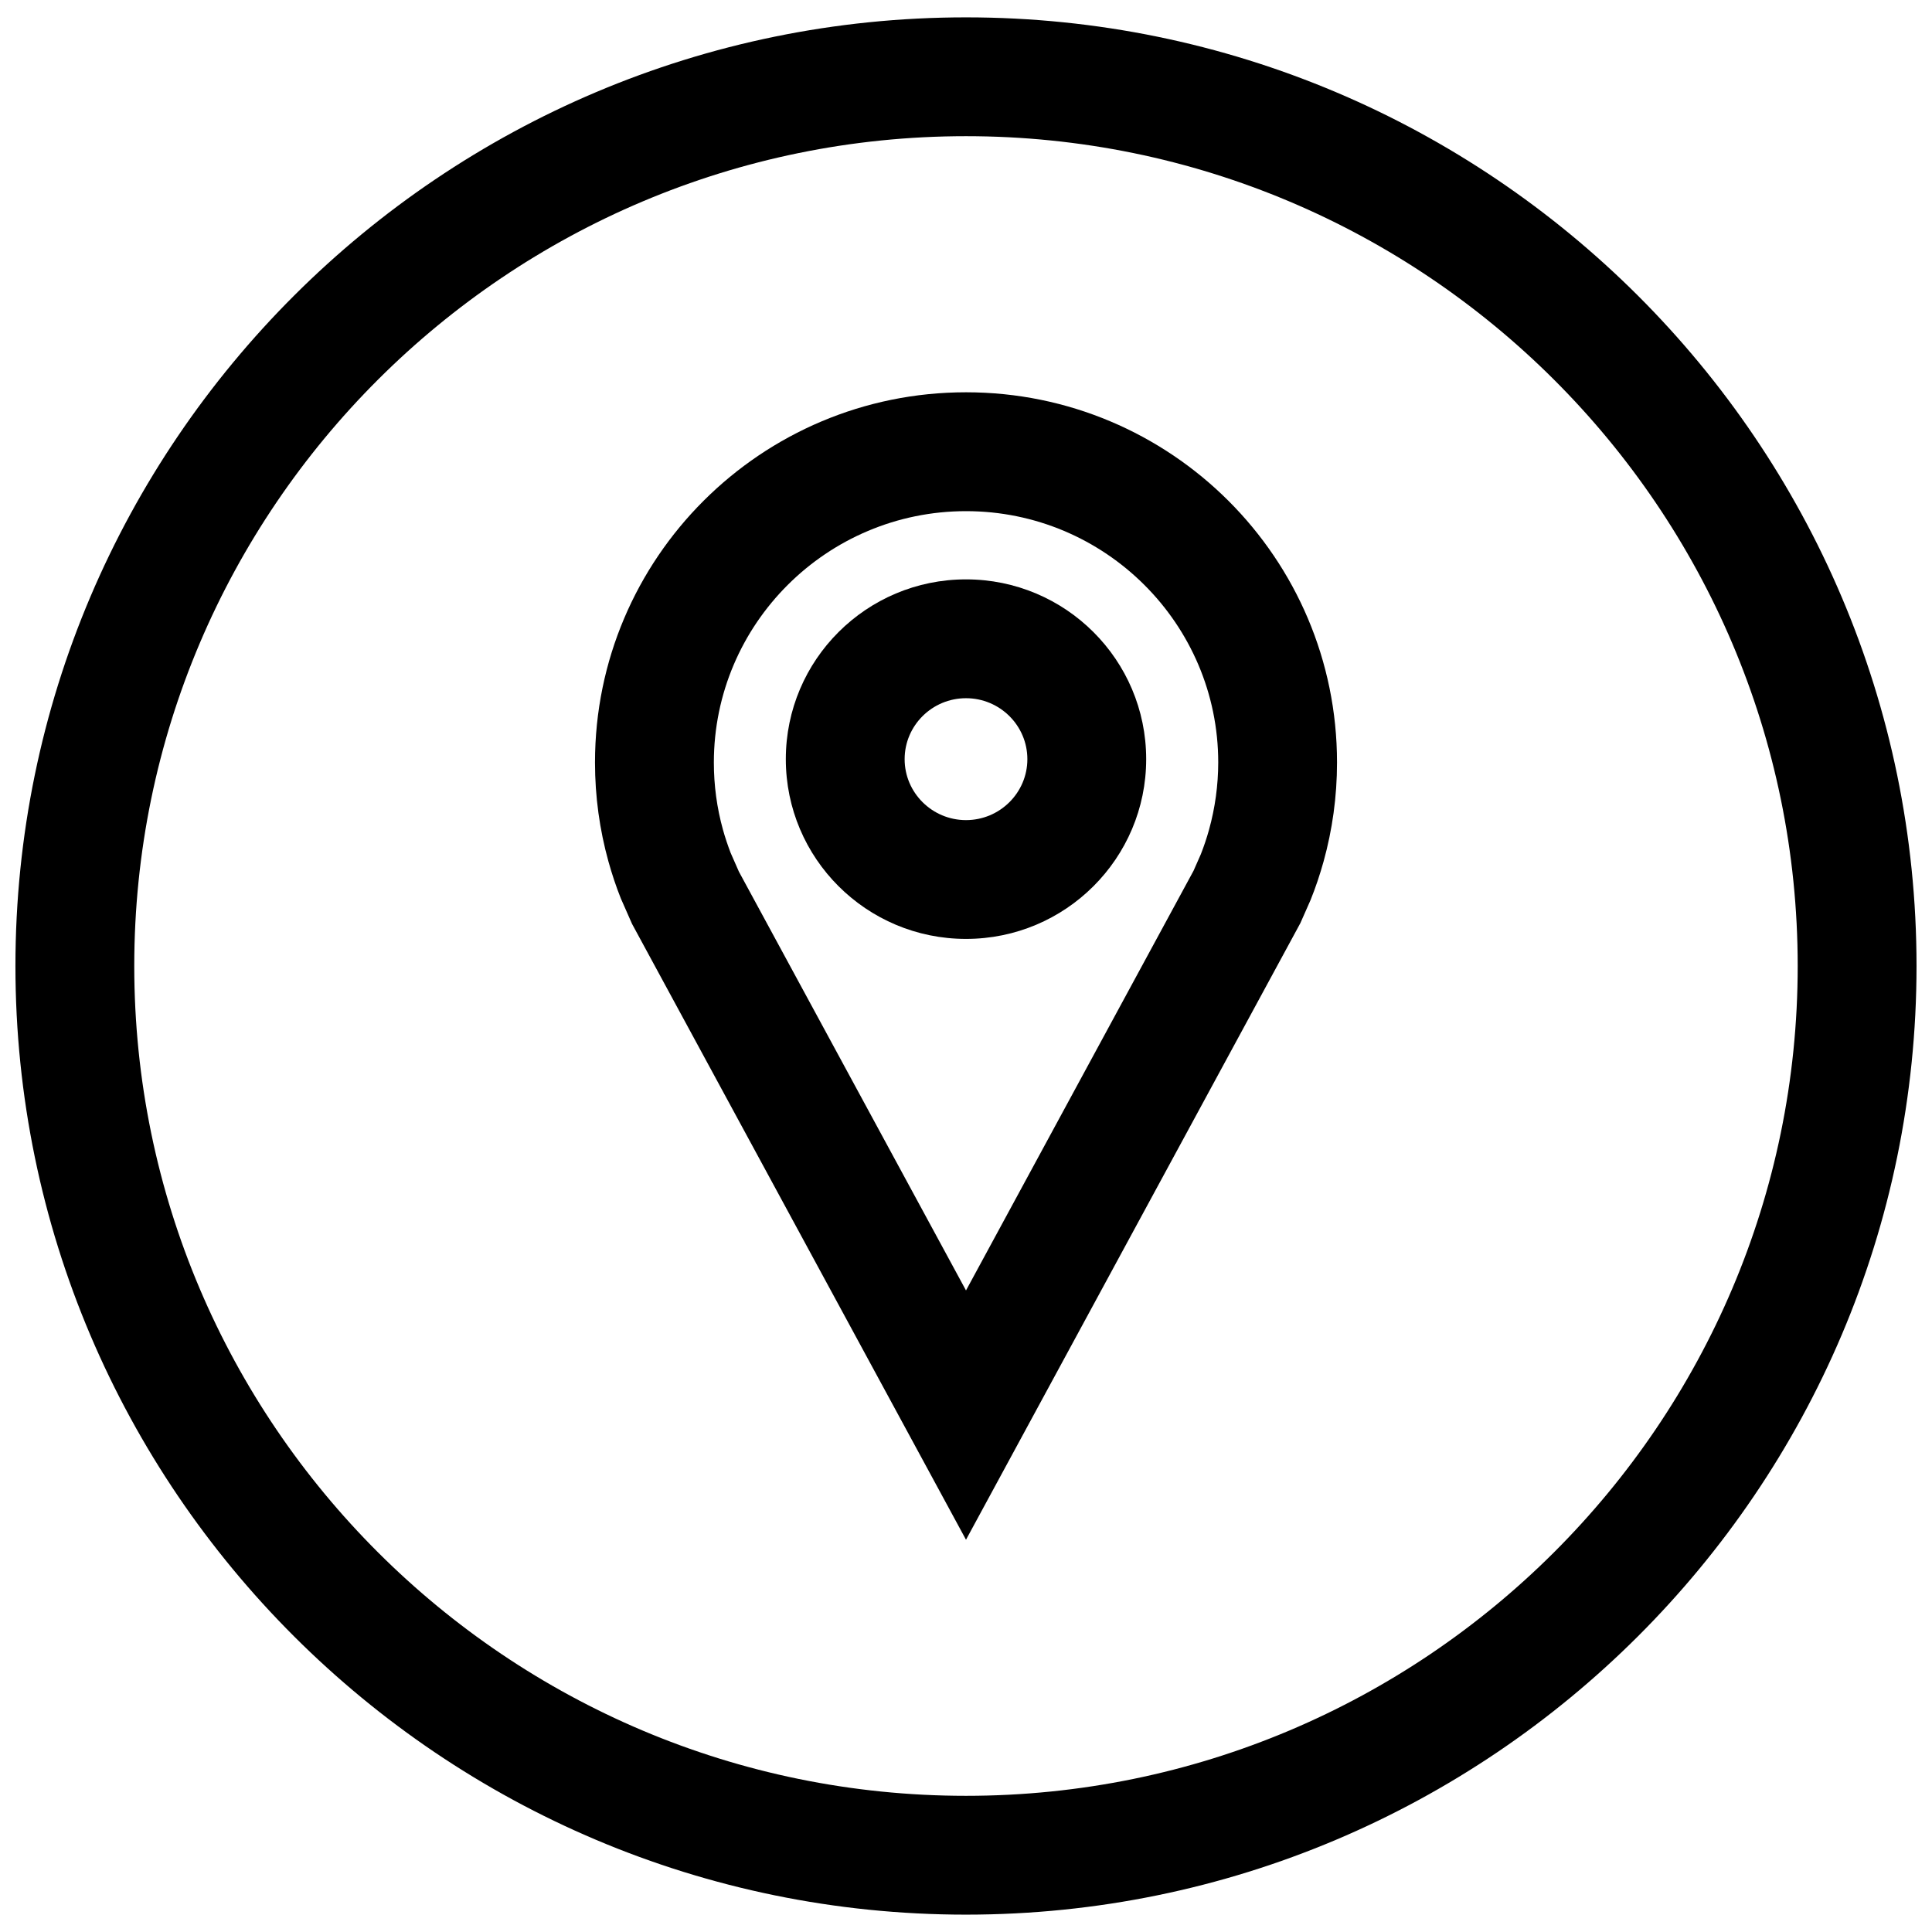 <?xml version="1.0" encoding="UTF-8"?>
<!-- Uploaded to: ICON Repo, www.svgrepo.com, Generator: ICON Repo Mixer Tools -->
<svg width="800px" height="800px" version="1.1" viewBox="144 144 512 512" xmlns="http://www.w3.org/2000/svg">
 <defs>
  <clipPath id="a">
   <path d="m148.09 148.09h503.81v503.81h-503.81z"/>
  </clipPath>
 </defs>
 <g clip-path="url(#a)">
  <path d="m400 148.6c-138.89 0-251.91 112.77-251.91 251.4 0 138.62 113.01 251.4 251.91 251.4 138.89-0.004 251.9-112.78 251.9-251.4 0-138.63-113.01-251.4-251.9-251.4zm0 471.31c-121.55 0-220.42-98.652-220.42-219.91 0-121.26 98.871-219.91 220.42-219.91 121.54 0 220.41 98.652 220.41 219.91 0 121.26-98.871 219.91-220.41 219.91z"/>
 </g>
 <path d="m400 247.96c-54.301 0-98.32 43.926-98.32 98.102 0 9.086 1.242 17.887 3.559 26.23 0.93 3.336 2.016 6.613 3.289 9.809l2.977 6.754 88.496 163.19 88.609-163.41 2.691-6.094c1.34-3.32 2.488-6.738 3.465-10.25 2.312-8.344 3.559-17.145 3.559-26.23-0.004-54.176-44.023-98.102-98.324-98.102zm64.406 115.93c-0.613 2.188-1.34 4.375-2.172 6.488l-1.938 4.394-60.297 111.21-60.191-111-2.188-4.977c-0.754-1.984-1.449-4.031-2.031-6.125-1.605-5.777-2.41-11.762-2.41-17.805 0-36.73 29.977-66.613 66.832-66.613s66.832 29.883 66.832 66.613c-0.012 6.047-0.832 12.031-2.438 17.809z"/>
 <path d="m400 297.54c-26.371 0-47.75 21.332-47.75 47.641 0 26.309 21.379 47.641 47.75 47.641s47.75-21.332 47.75-47.641c0-26.305-21.379-47.641-47.75-47.641zm0 63.797c-8.957 0-16.262-7.242-16.262-16.152 0-8.91 7.289-16.152 16.262-16.152s16.262 7.242 16.262 16.152c0 8.91-7.305 16.152-16.262 16.152z"/>
</svg>